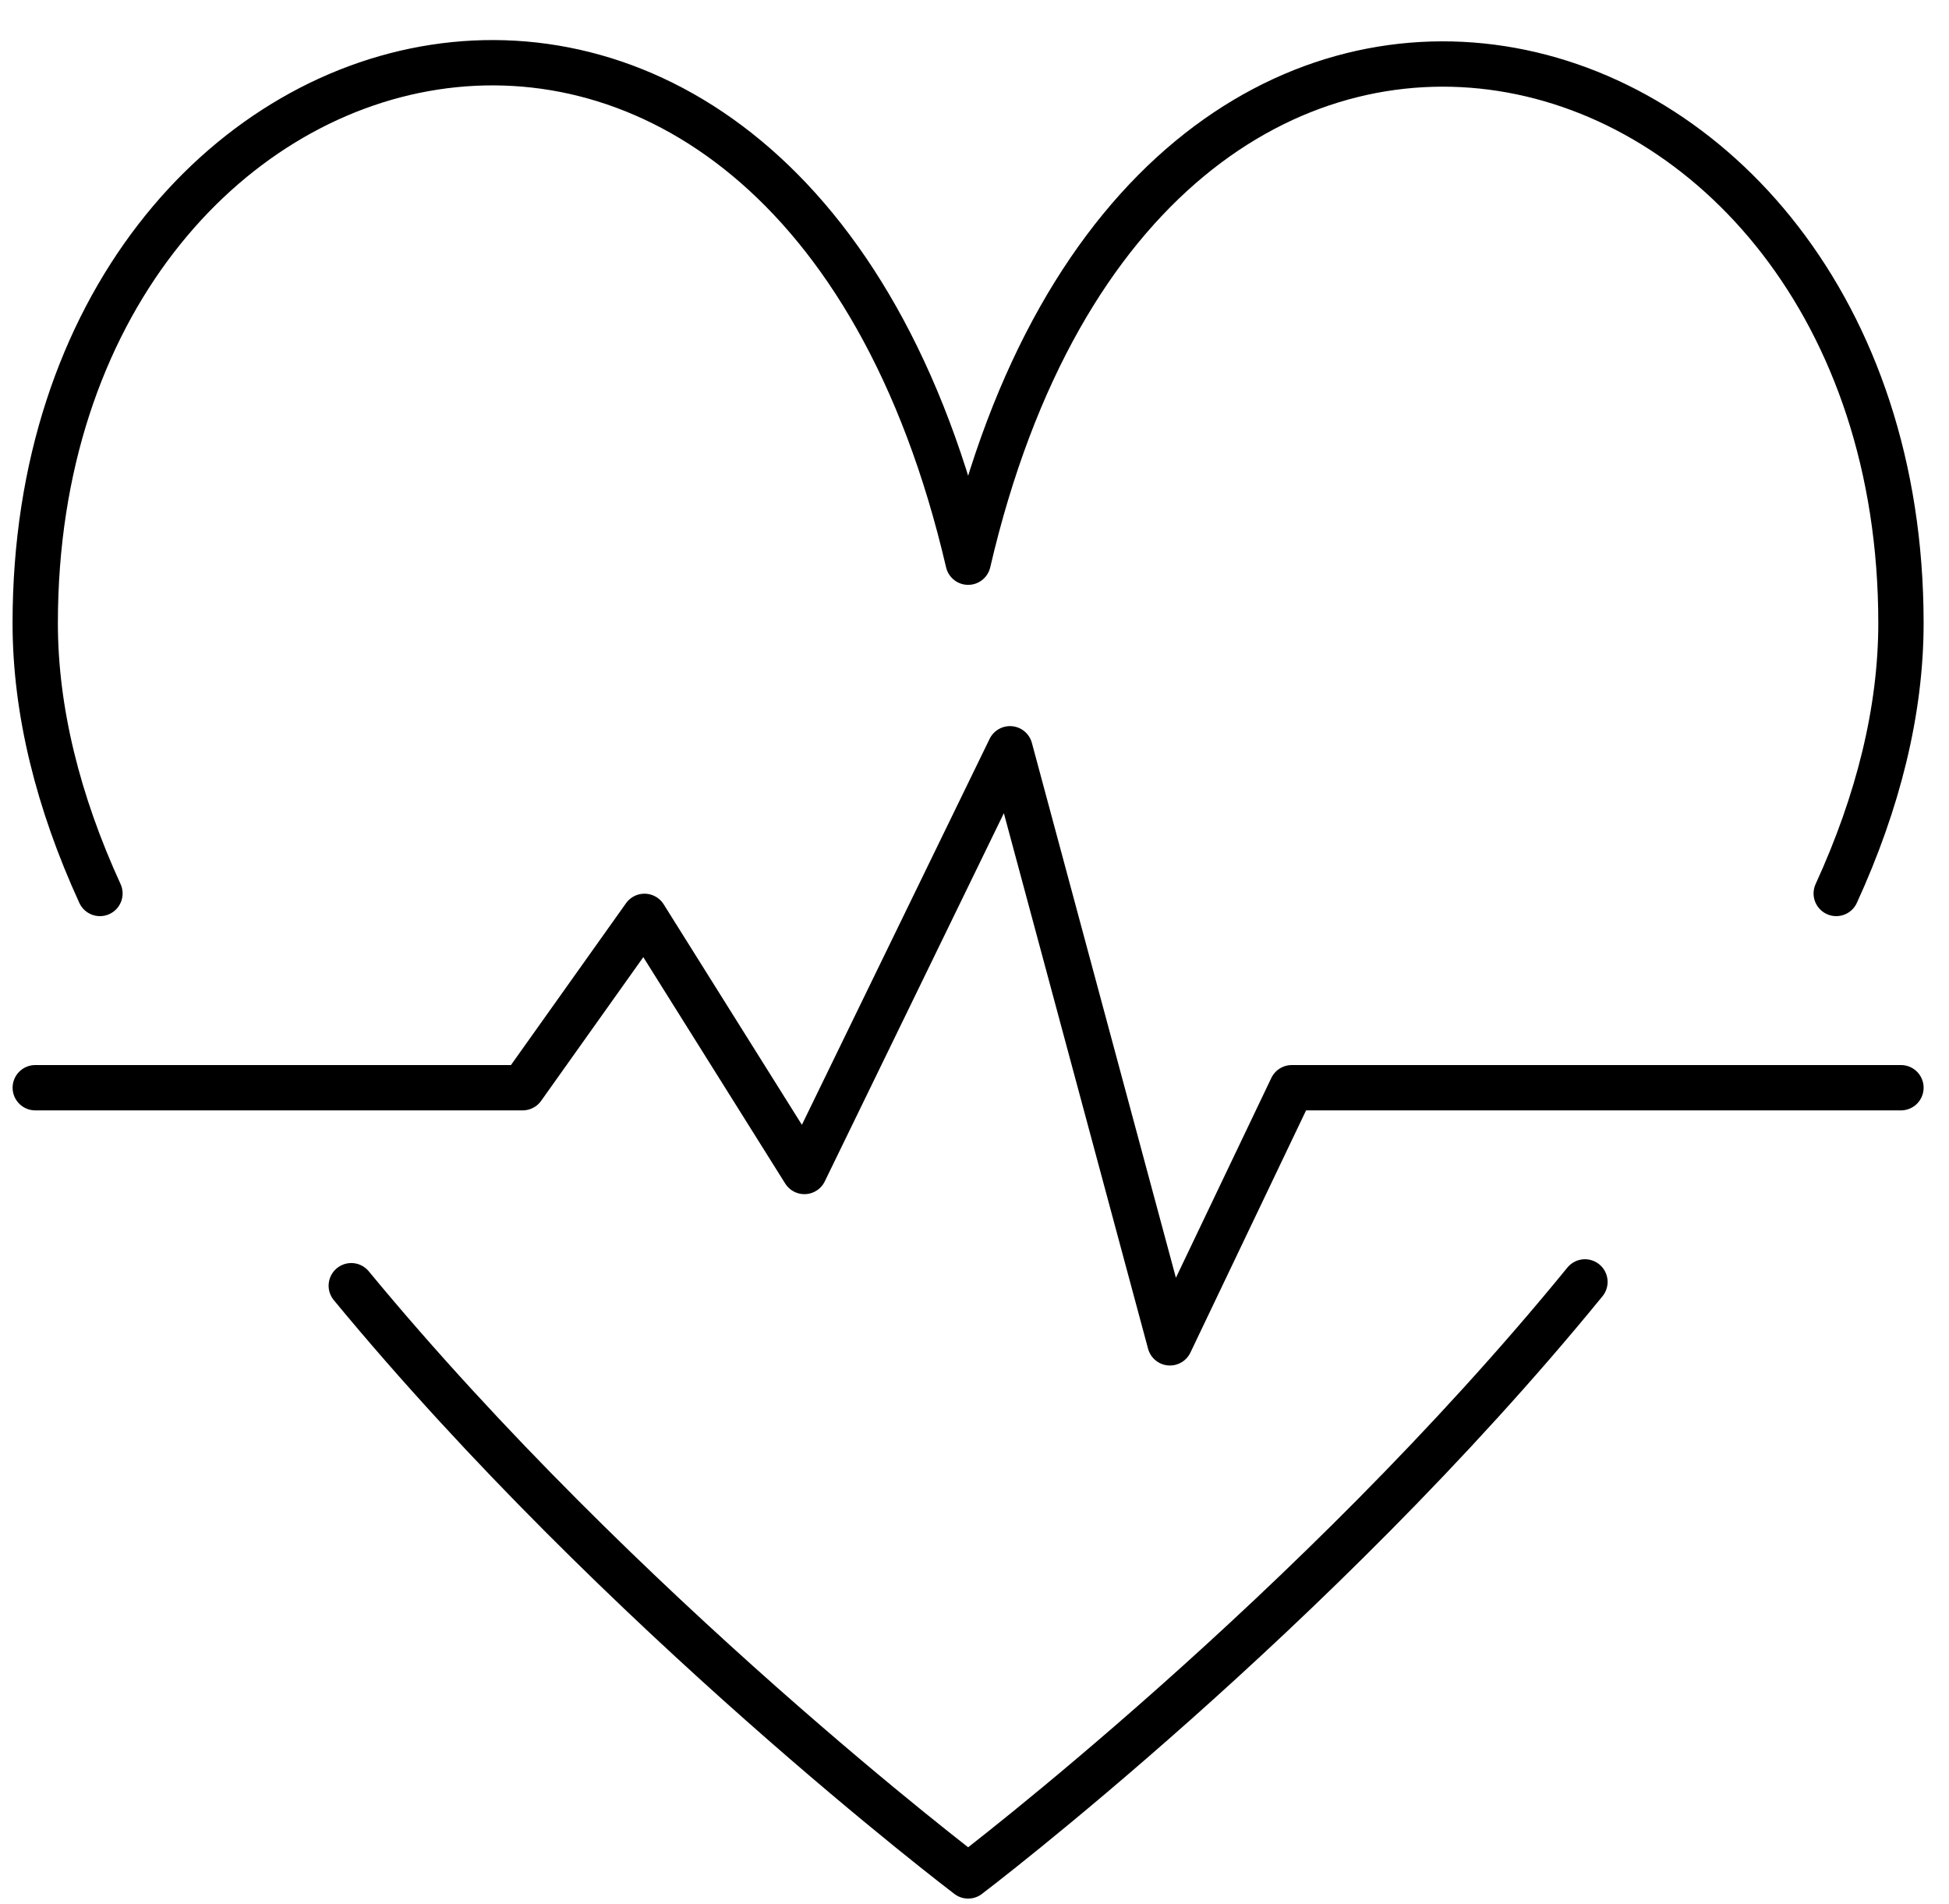 <svg width="43" height="42" xmlns="http://www.w3.org/2000/svg"><g stroke="#000" fill="none" fill-rule="evenodd" stroke-linecap="round" stroke-linejoin="round"><path d="M40.512 19.71c.924-2.016 1.428-4.032 1.428-5.964 0-13.86-16.632-18.313-20.58-1.344C17.41-4.567.777-.198.777 13.746c0 1.932.504 3.948 1.428 5.964"></path><path d="M.778 23.995h10.753l2.688-3.78 3.528 5.628 4.536-9.325 3.529 13.105 2.688-5.628h13.44"></path><path d="M7.75 28.363c5.965 7.224 13.61 13.02 13.61 13.02s7.644-5.796 13.608-13.104"></path></g></svg>